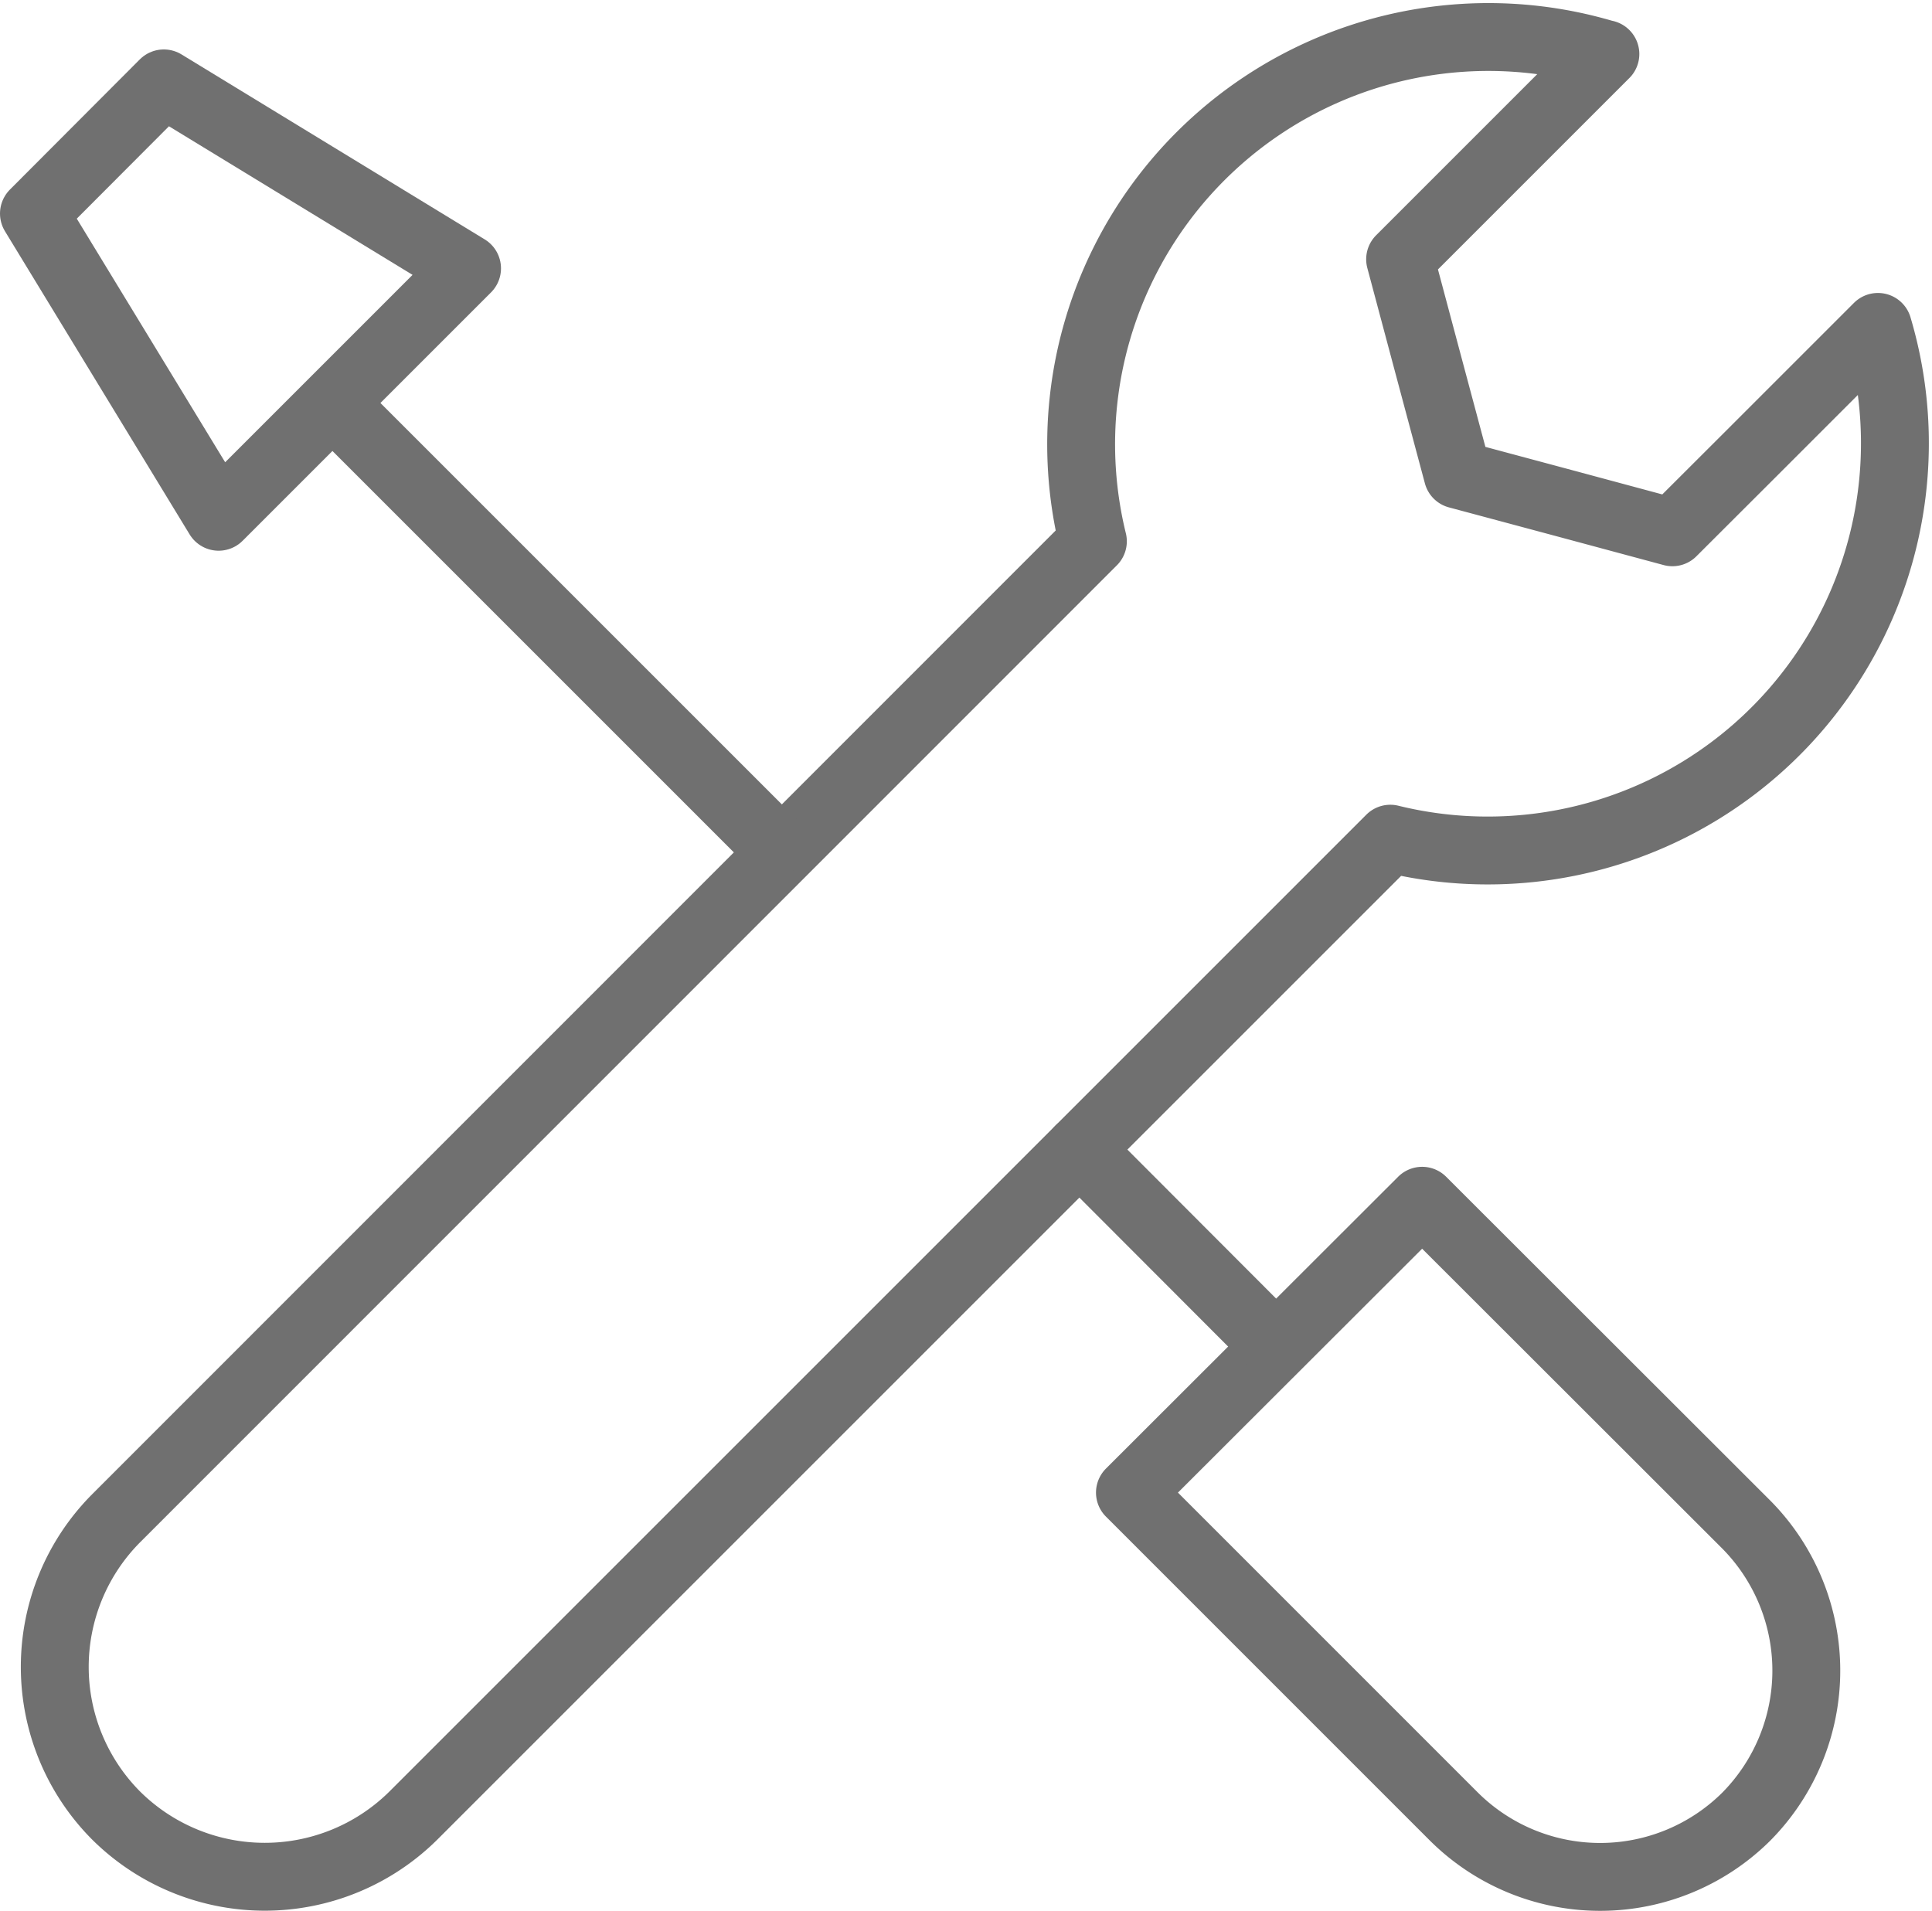 <svg xmlns="http://www.w3.org/2000/svg" width="56.927" height="56.308" viewBox="0 0 56.927 56.308" style="color: #707070">
  <g id="Calque_2" data-name="Calque 2" transform="translate(0 0.085)">
    <g id="Calque_1" data-name="Calque 1" transform="translate(1 1.003)">
      <path id="Tracé_3320" data-name="Tracé 3320" d="M47.35,1.506a12,12,0,0,0-15.082,14.36L3.485,44.657a6.21,6.21,0,0,0,0,8.755h0a6.219,6.219,0,0,0,8.764,0L41.032,24.629A12,12,0,0,0,55.4,9.548l-3.728,3.728L49.344,15.6l-3.15-.848L43.017,13.9l-.848-3.168-.848-3.177,2.32-2.32,3.728-3.728Z" transform="translate(-1.066 -1.003)" fill="none" stroke="currentColor" stroke-linecap="round" stroke-linejoin="round" stroke-width="2"/>
      <path id="Tracé_3321" data-name="Tracé 3321" d="M45.39,39l9.549,9.54a6.119,6.119,0,0,1,0,8.61h0a6.11,6.11,0,0,1-8.61,0L36.78,47.6Z" transform="translate(-4.486 -4.705)" fill="none" stroke="currentColor" stroke-linecap="round" stroke-linejoin="round" stroke-width="2"/>
      <line id="Ligne_21" data-name="Ligne 21" x2="12.862" y2="12.862" transform="translate(8.908 10.9)" fill="none" stroke="currentColor" stroke-linecap="round" stroke-linejoin="round" stroke-width="2"/>
      <line id="Ligne_22" data-name="Ligne 22" x2="5.569" y2="5.578" transform="translate(30.805 32.787)" fill="none" stroke="currentColor" stroke-linecap="round" stroke-linejoin="round" stroke-width="2"/>
      <path id="Tracé_3322" data-name="Tracé 3322" d="M1,6.356,4.827,2.52l8.935,5.451-7.32,7.32L1,6.356Z" transform="translate(-1 -1.151)" fill="none" stroke="currentColor" stroke-linecap="round" stroke-linejoin="round" stroke-width="2"/>
    </g>
  </g>
</svg>
